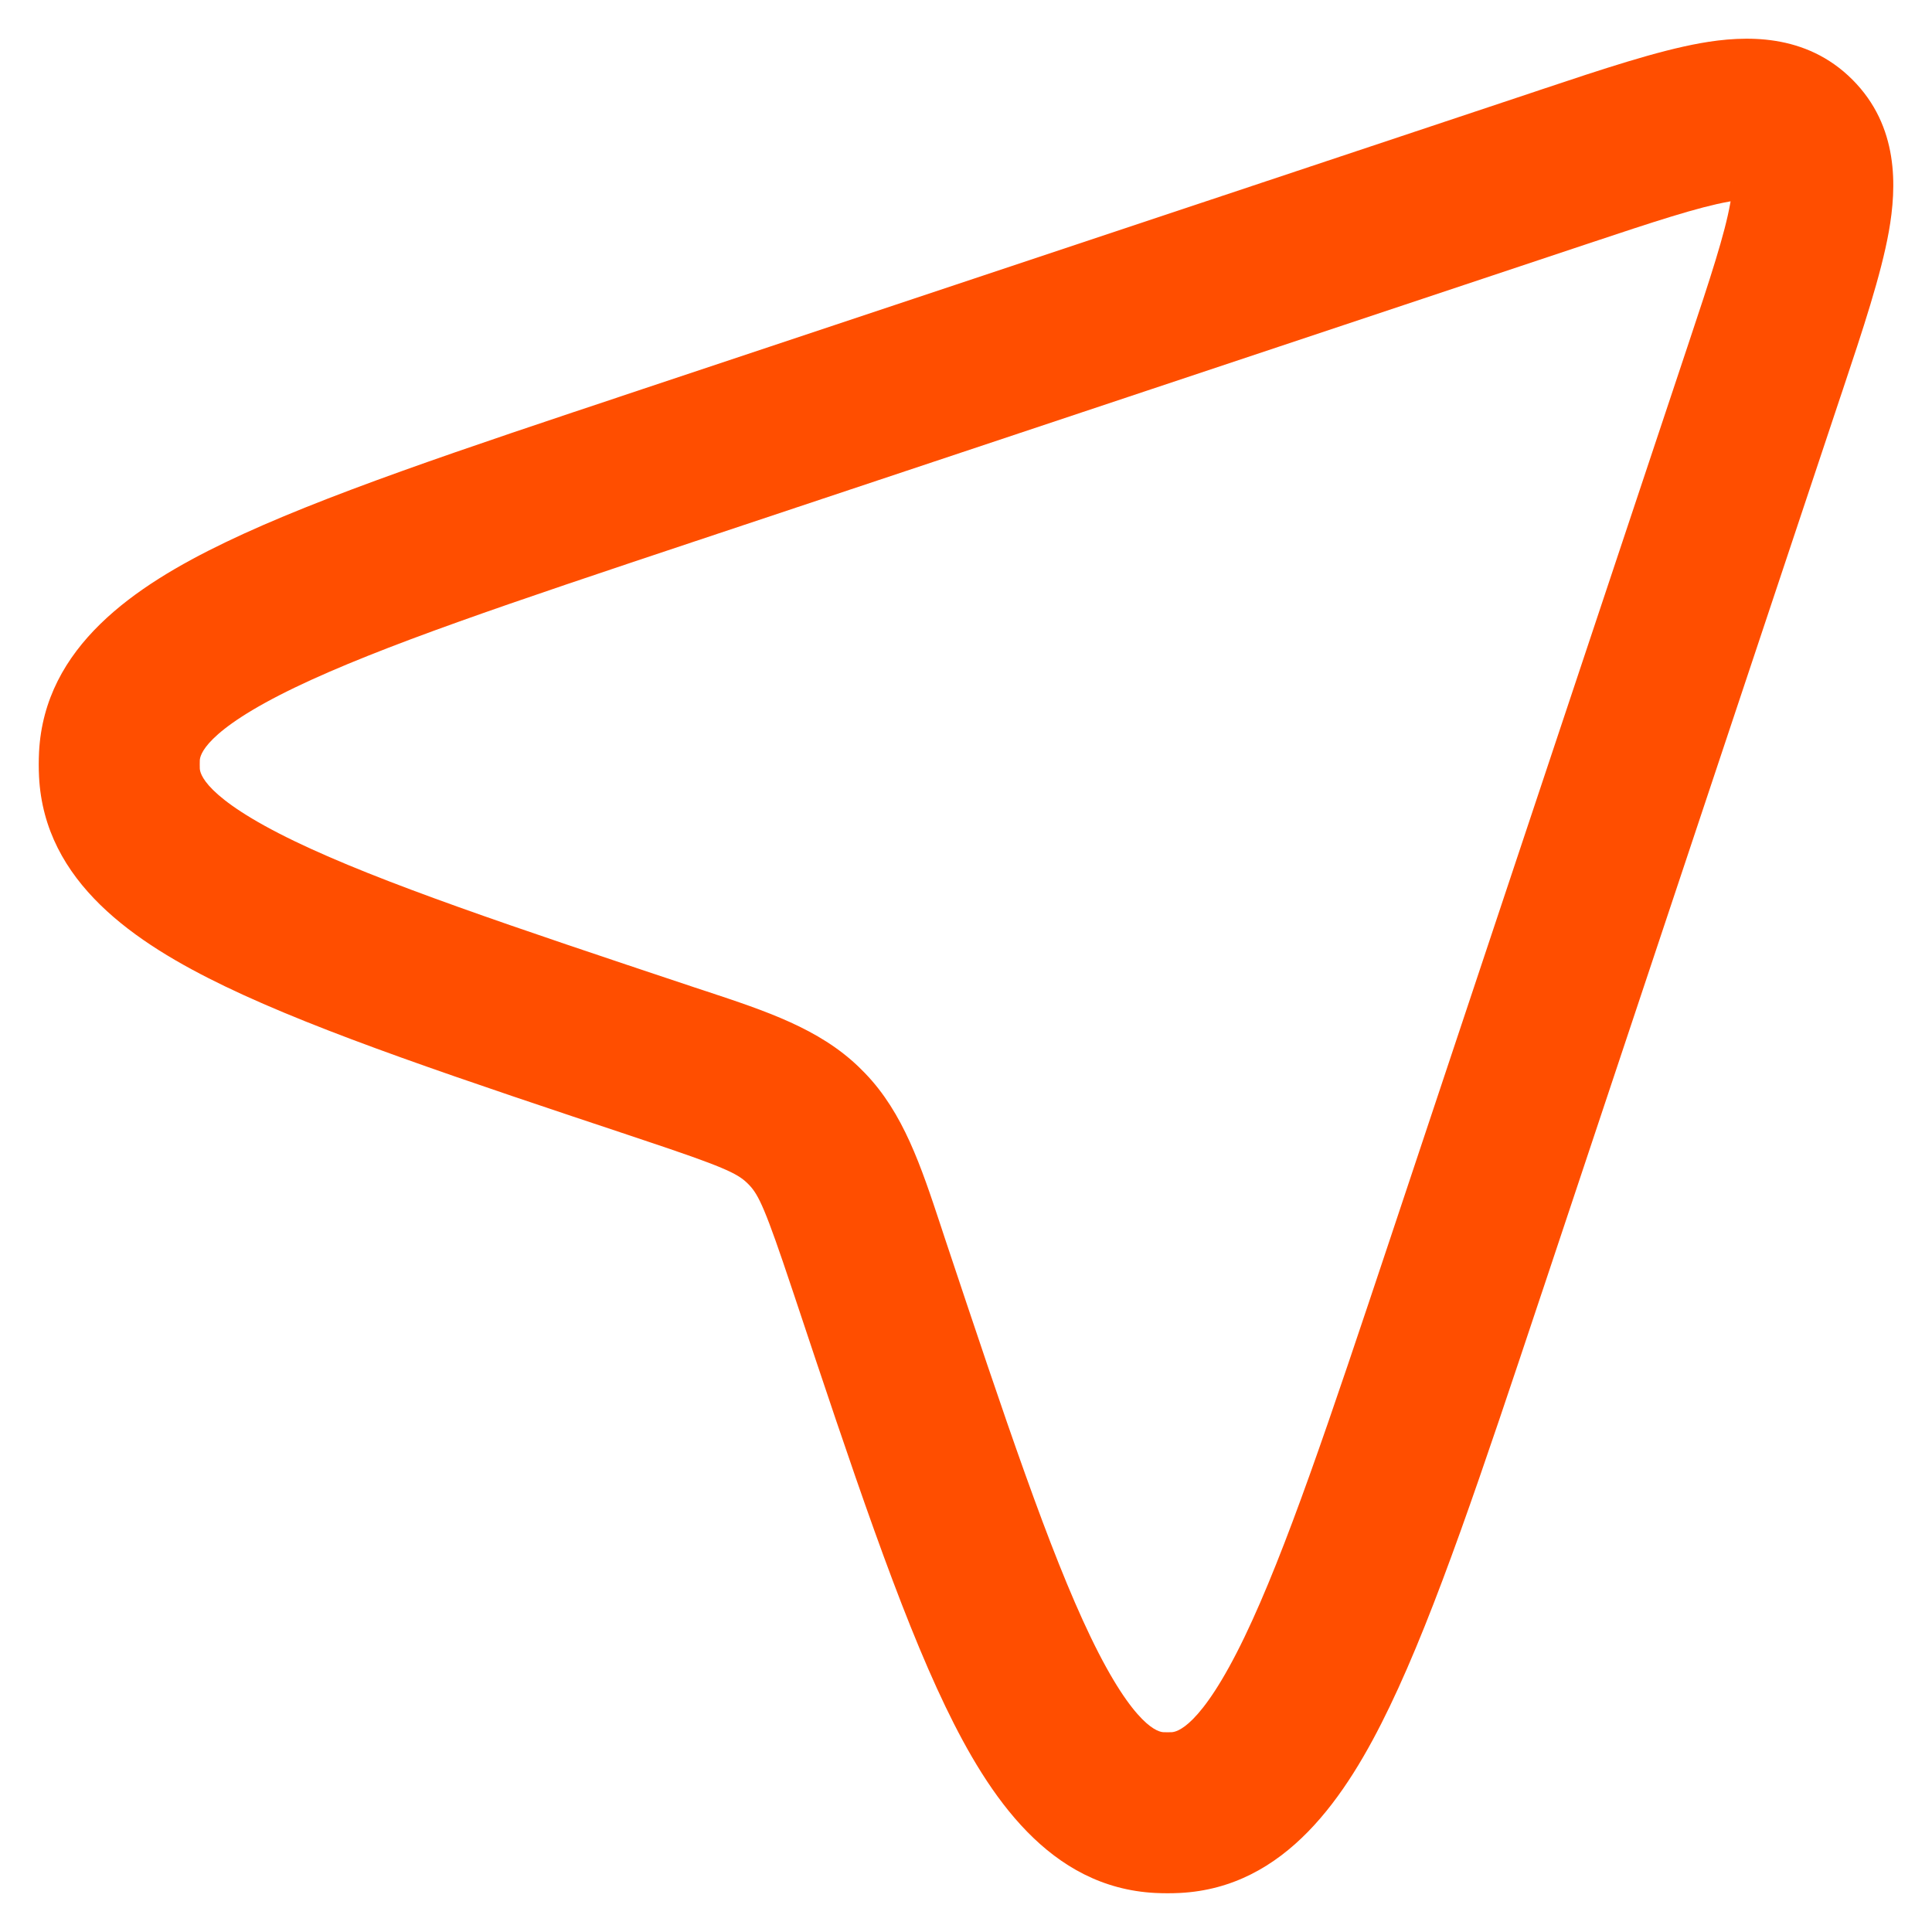 <svg width="24" height="24" viewBox="0 0 24 24" fill="none" xmlns="http://www.w3.org/2000/svg">
<path fill-rule="evenodd" clip-rule="evenodd" d="M21.476 2.505C21.097 2.573 20.559 2.749 19.699 3.036L8.625 6.727C6.344 7.488 4.73 8.028 3.667 8.539C2.522 9.09 2.485 9.393 2.482 9.445C2.481 9.479 2.481 9.513 2.482 9.547C2.485 9.599 2.522 9.902 3.667 10.453C4.73 10.964 6.344 11.504 8.625 12.265C8.676 12.282 8.727 12.299 8.777 12.315C9.517 12.56 10.174 12.778 10.667 13.253C10.694 13.279 10.721 13.306 10.747 13.333C11.222 13.826 11.44 14.483 11.685 15.223C11.701 15.273 11.718 15.324 11.735 15.375C12.496 17.656 13.036 19.27 13.547 20.333C14.098 21.478 14.401 21.515 14.453 21.518C14.487 21.519 14.521 21.519 14.555 21.518C14.607 21.515 14.91 21.478 15.461 20.333C15.972 19.27 16.512 17.656 17.273 15.375L20.964 4.301C21.251 3.441 21.427 2.903 21.494 2.524C21.496 2.517 21.497 2.509 21.498 2.501C21.491 2.503 21.483 2.504 21.476 2.505ZM21.735 2.482C21.734 2.483 21.731 2.482 21.725 2.481C21.732 2.482 21.735 2.482 21.735 2.482ZM21.519 2.275C21.518 2.269 21.517 2.266 21.518 2.266C21.518 2.265 21.518 2.268 21.519 2.275ZM21.125 0.536C21.676 0.438 22.431 0.409 23.011 0.989C23.591 1.569 23.562 2.324 23.464 2.875C23.367 3.416 23.141 4.095 22.885 4.862L22.861 4.933L19.17 16.008L19.144 16.085C18.415 18.271 17.837 20.008 17.263 21.2C16.723 22.324 15.968 23.448 14.657 23.515C14.555 23.52 14.453 23.52 14.351 23.515C13.04 23.448 12.286 22.324 11.745 21.2C11.171 20.008 10.592 18.271 9.864 16.085L9.838 16.008C9.51 15.024 9.426 14.845 9.306 14.72C9.298 14.711 9.289 14.702 9.28 14.694C9.155 14.574 8.976 14.49 7.992 14.162L7.915 14.136C5.728 13.407 3.992 12.829 2.8 12.255C1.676 11.714 0.552 10.96 0.485 9.649C0.48 9.547 0.48 9.445 0.485 9.343C0.552 8.032 1.676 7.278 2.8 6.737C3.992 6.163 5.728 5.585 7.915 4.856L7.992 4.83L19.067 1.139L19.138 1.115C19.905 0.859 20.584 0.633 21.125 0.536Z" fill="#FF4E00"/>
</svg>
